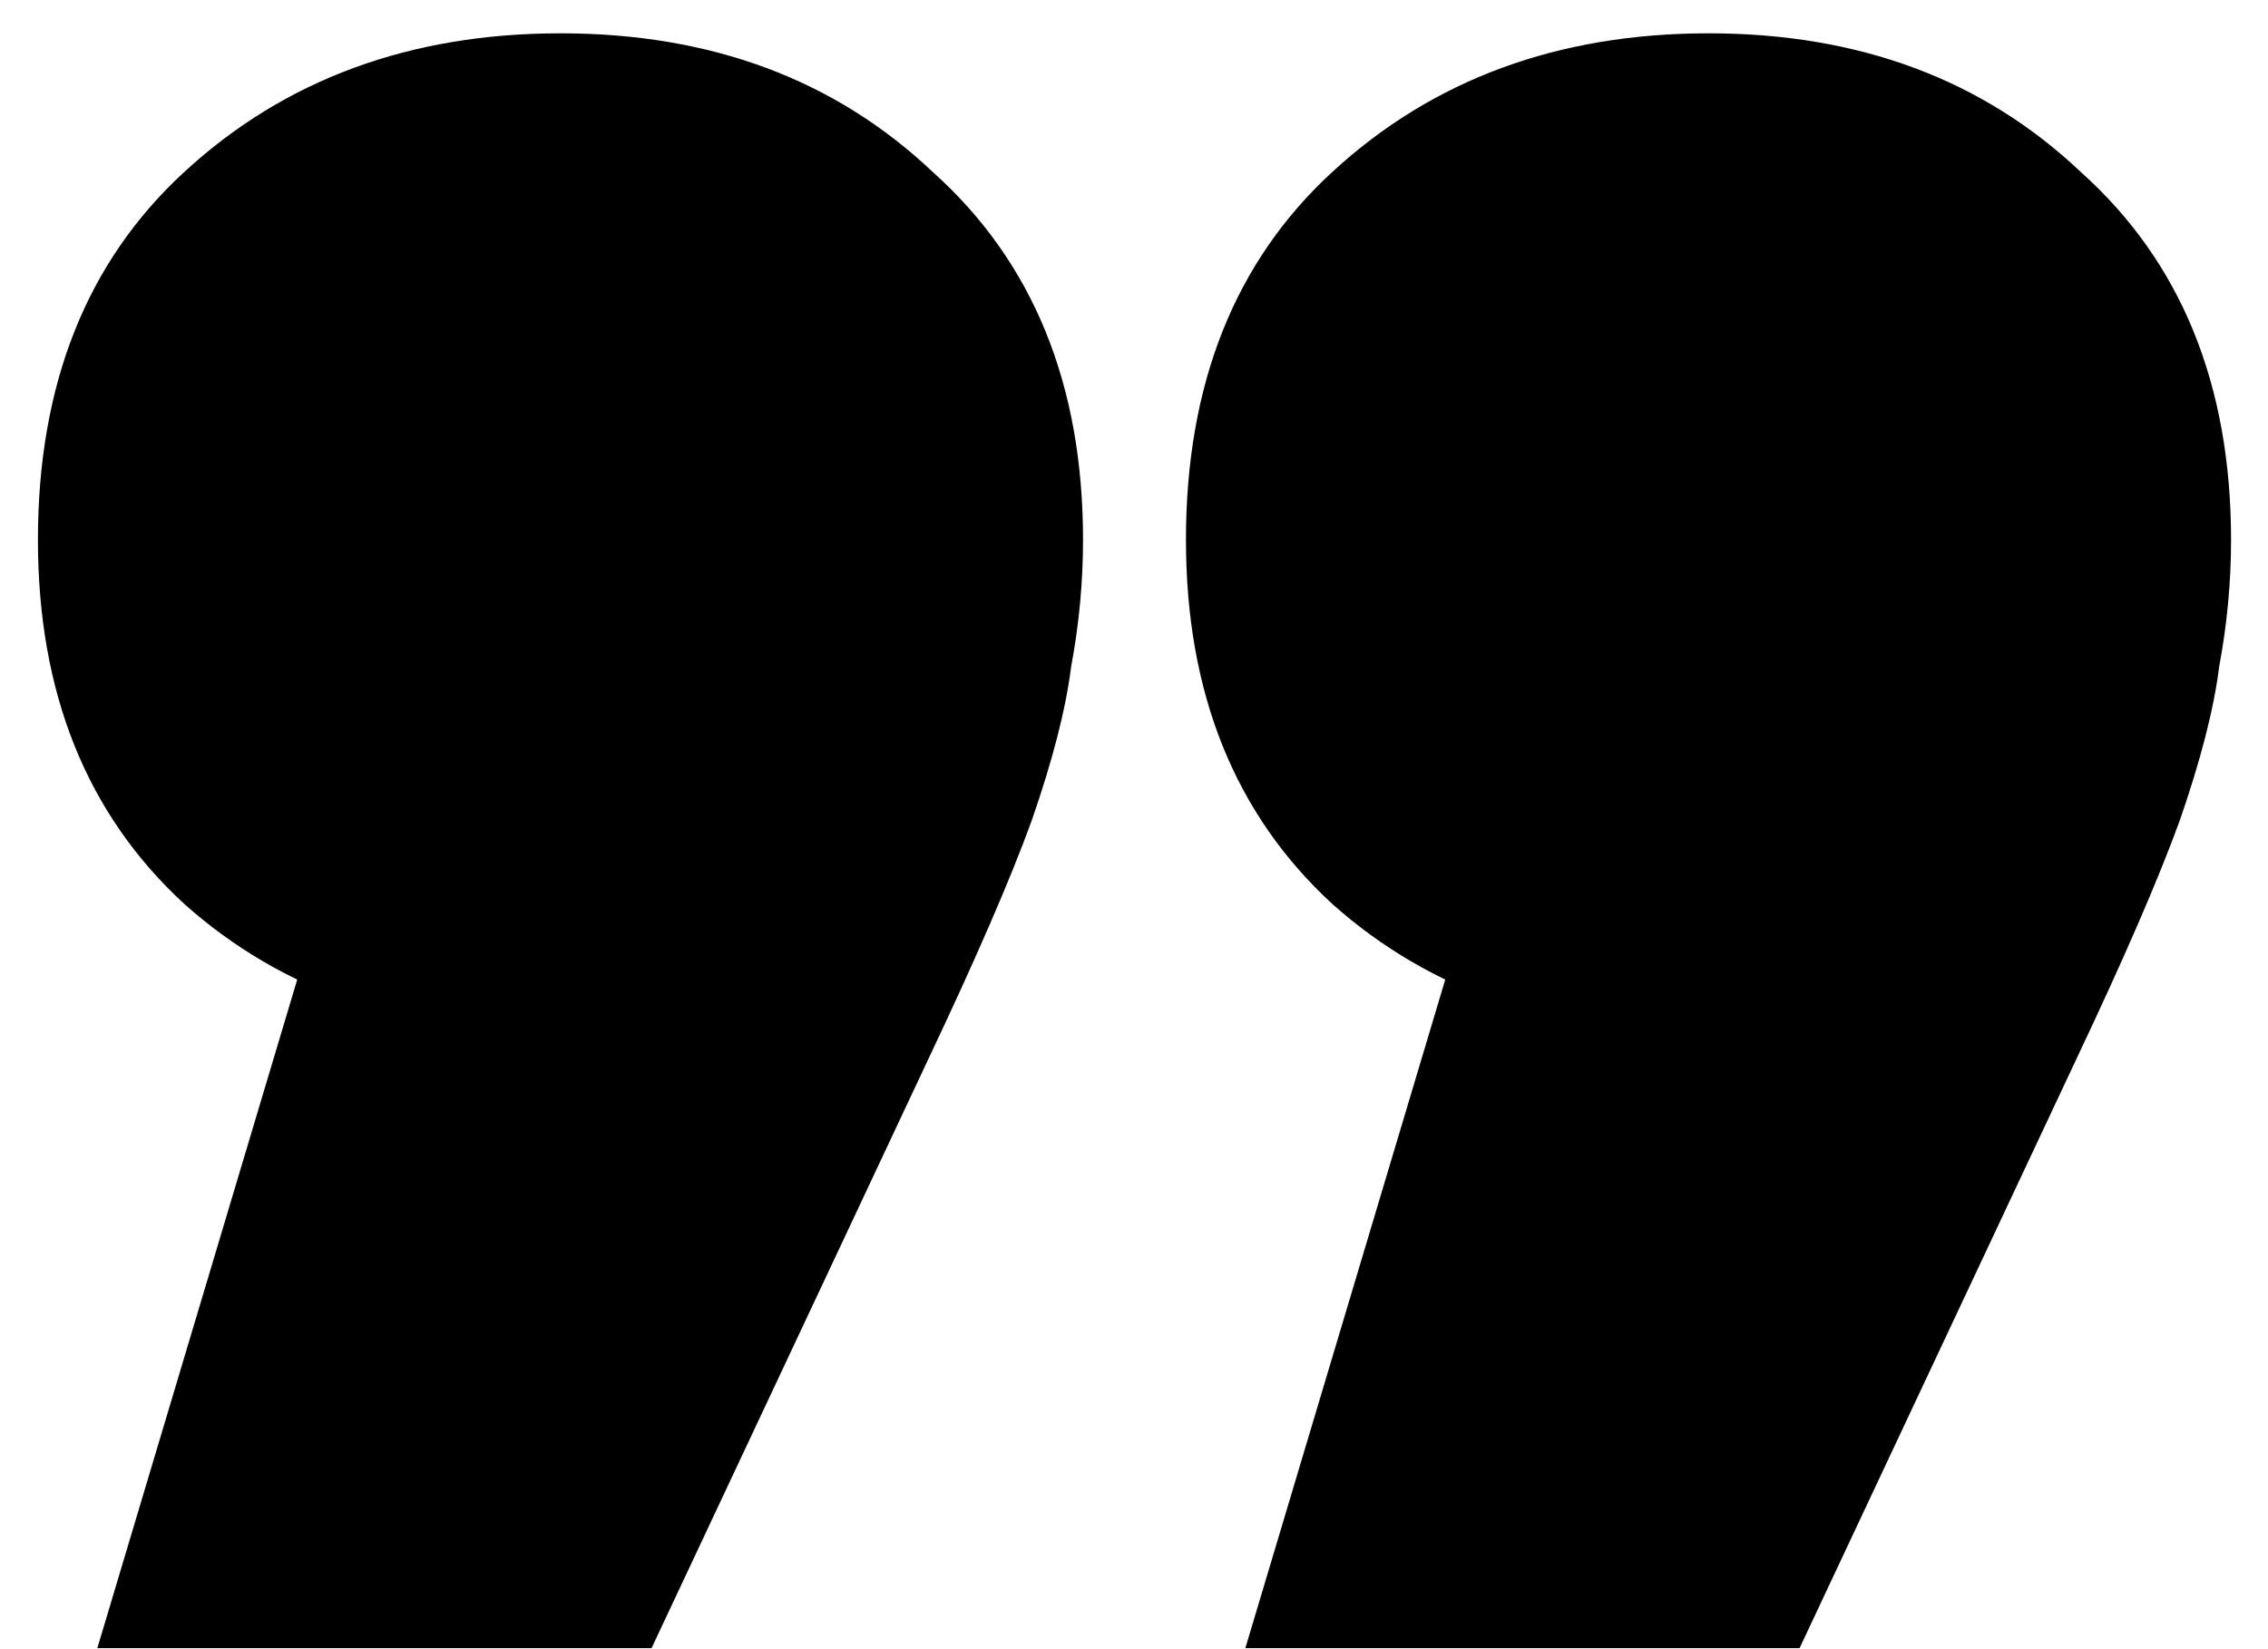 <?xml version="1.0" encoding="UTF-8"?> <svg xmlns="http://www.w3.org/2000/svg" viewBox="0 0 55.00 40.00" data-guides="{&quot;vertical&quot;:[],&quot;horizontal&quot;:[]}"><path fill="url(#tSvgGradientd7061b689c)" stroke="none" fill-opacity="1" stroke-width="1" stroke-opacity="1" id="tSvg14d657df5a7" title="Path 1" d="M2.36 39.976C5.048 30.984 7.736 21.992 10.424 13C11.48 17.032 12.536 21.064 13.592 25.096C9.88 25.096 6.84 24.04 4.472 21.928C2.104 19.752 0.92 16.808 0.92 13.096C0.92 9.32 2.104 6.344 4.472 4.168C6.904 1.928 9.944 0.808 13.592 0.808C17.24 0.808 20.248 1.928 22.616 4.168C25.048 6.344 26.264 9.32 26.264 13.096C26.264 14.12 26.168 15.144 25.976 16.168C25.848 17.192 25.528 18.44 25.016 19.912C24.504 21.32 23.672 23.24 22.52 25.672C20.28 30.44 18.04 35.208 15.8 39.976C11.32 39.976 6.84 39.976 2.36 39.976ZM30.2 39.976C32.888 30.984 35.576 21.992 38.264 13C39.32 17.032 40.376 21.064 41.432 25.096C37.72 25.096 34.68 24.04 32.312 21.928C29.944 19.752 28.76 16.808 28.76 13.096C28.76 9.32 29.944 6.344 32.312 4.168C34.744 1.928 37.784 0.808 41.432 0.808C45.08 0.808 48.088 1.928 50.456 4.168C52.888 6.344 54.104 9.32 54.104 13.096C54.104 14.12 54.008 15.144 53.816 16.168C53.688 17.192 53.368 18.44 52.856 19.912C52.344 21.32 51.512 23.24 50.36 25.672C48.12 30.44 45.88 35.208 43.64 39.976C39.16 39.976 34.68 39.976 30.2 39.976Z"></path><defs><linearGradient id="tSvgGradientd7061b689c" x1="-1" x2="54.996" y1="2.462" y2="1.725" gradientUnits="userSpaceOnUse" gradientTransform=""><stop offset="0" stop-color="hsl(236.88,94.33%,48.55%)" stop-opacity="1" transform="translate(-6349, -5221)"></stop><stop offset="0.483" stop-color="hsl(235.8,100%,46.54%)" stop-opacity="1" transform="translate(-6349, -5221)"></stop><stop offset="1" stop-color="hsl(252.36,100%,49.61%)" stop-opacity="1" transform="translate(-6349, -5221)"></stop></linearGradient></defs></svg> 
